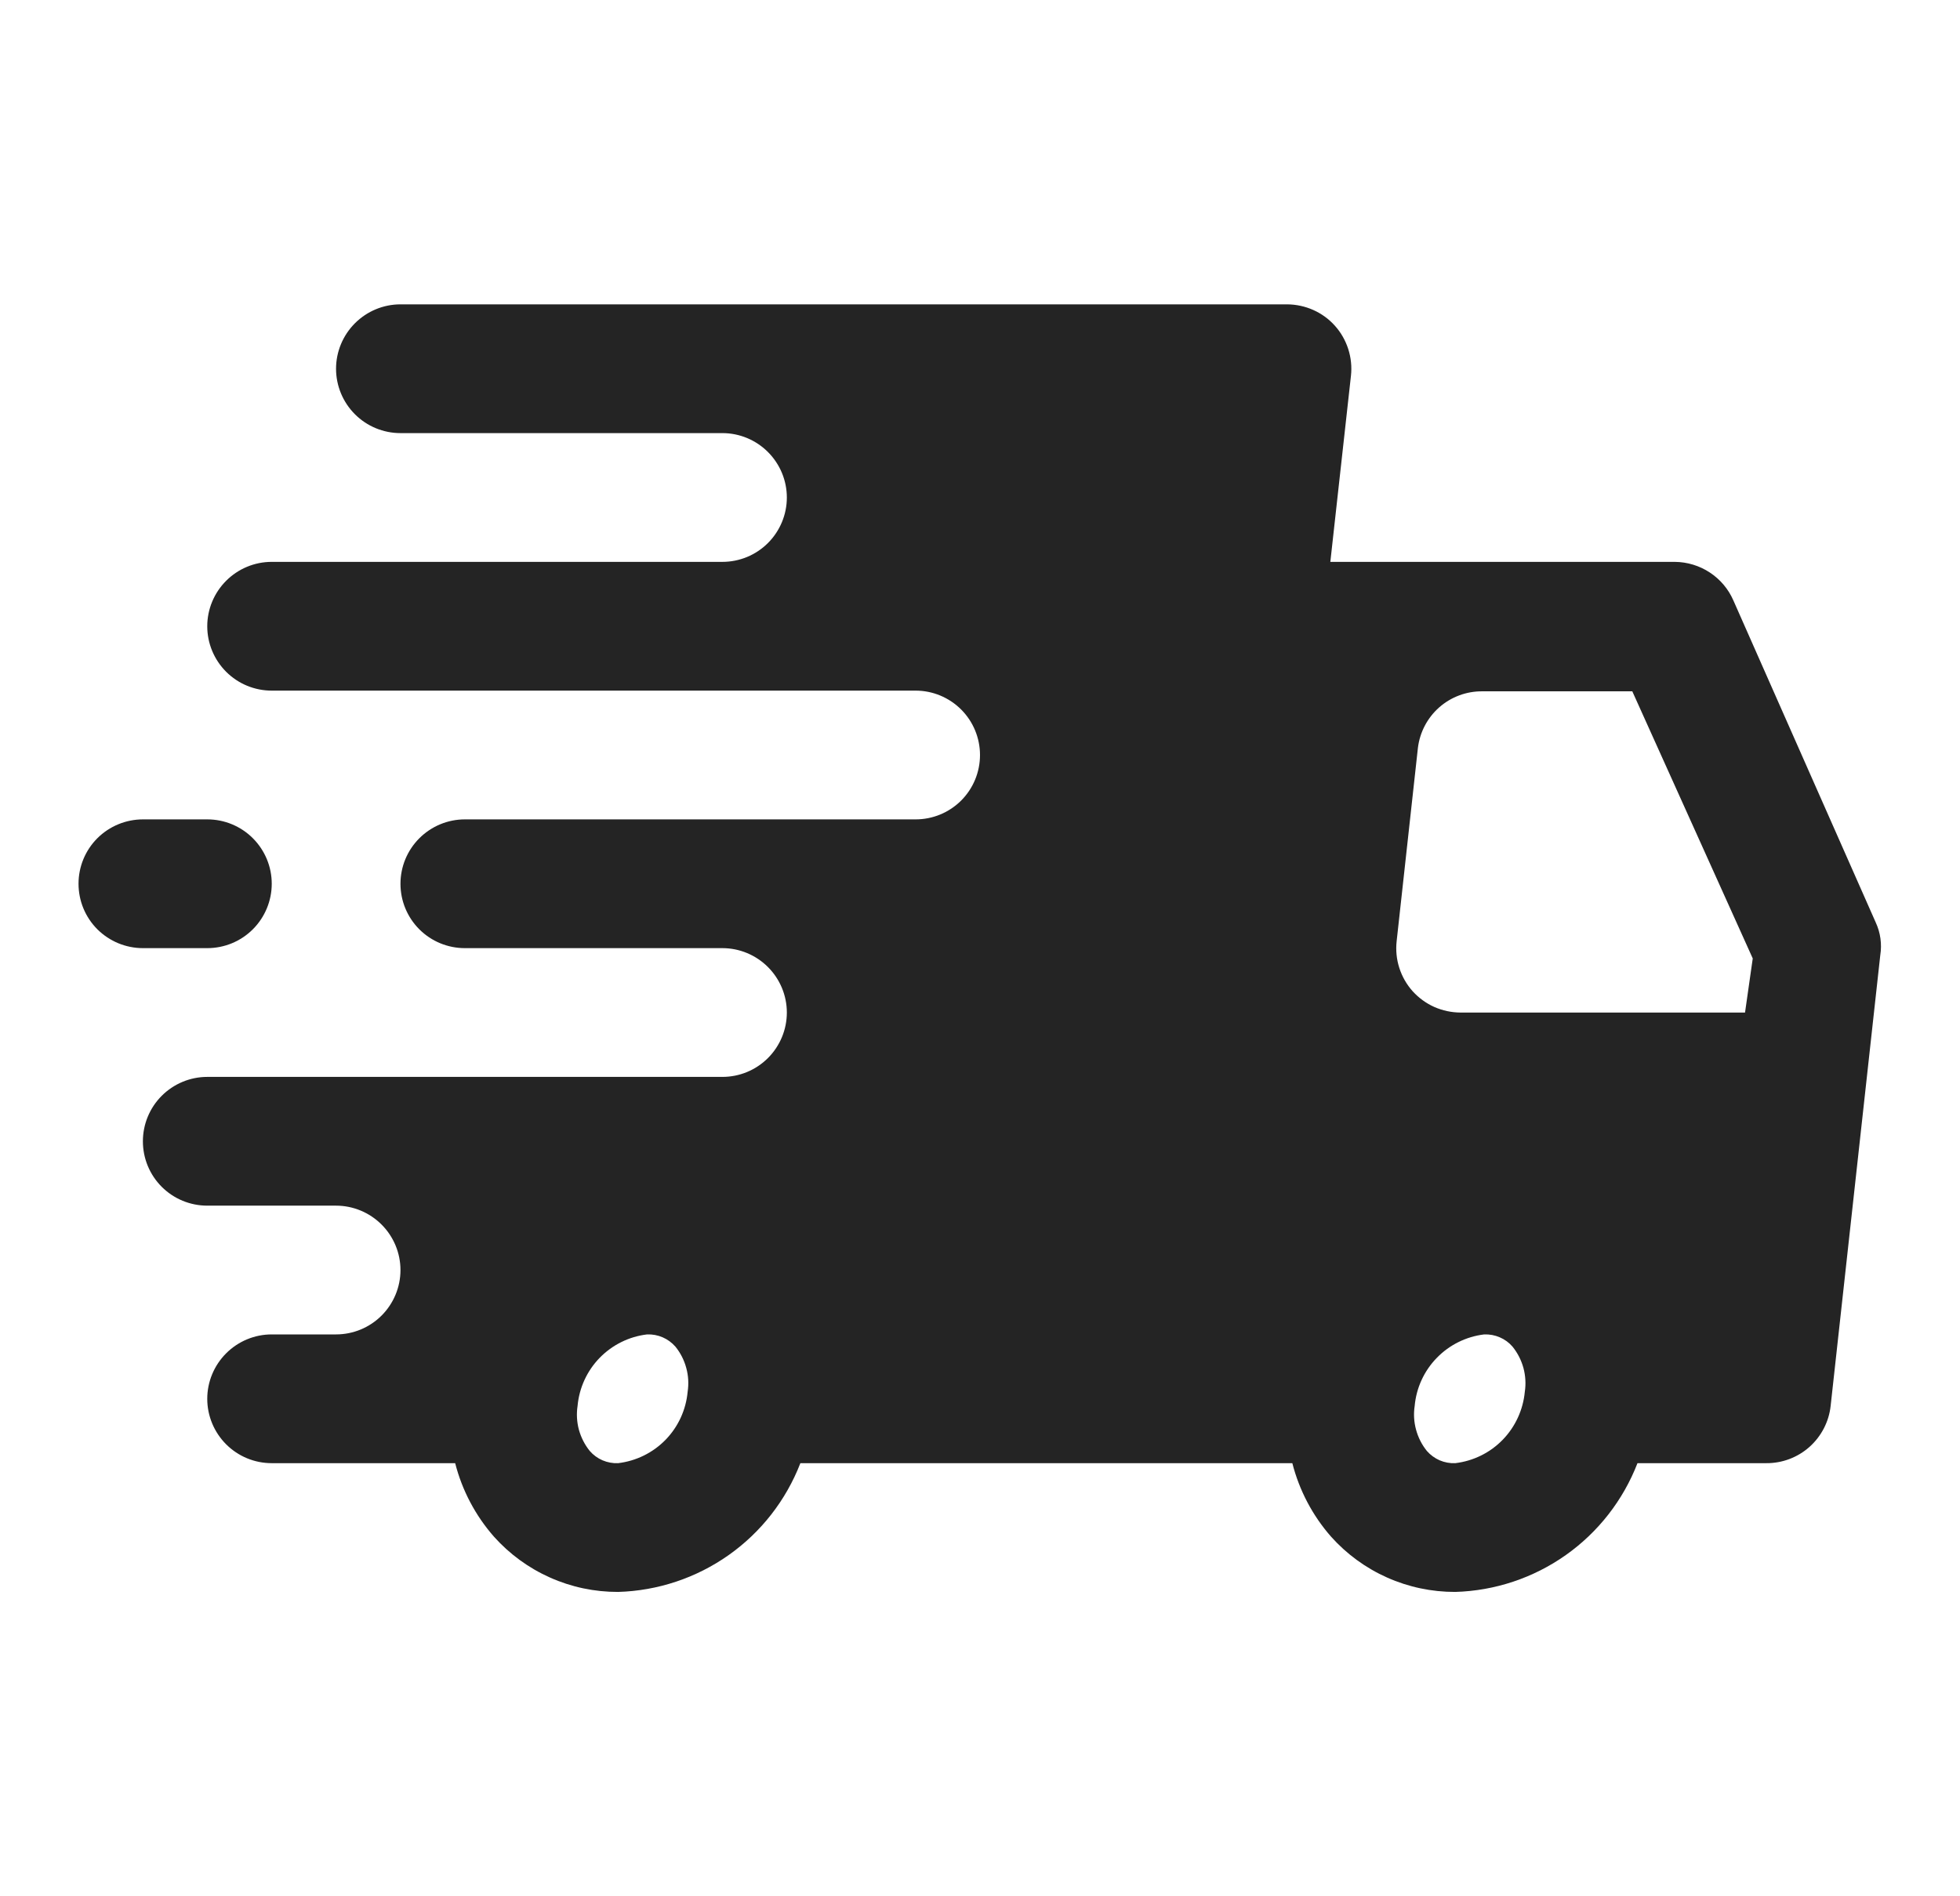 <svg width="31" height="30" viewBox="0 0 31 30" fill="none" xmlns="http://www.w3.org/2000/svg">
<path d="M29.667 14.593L27.416 9.5C27.338 9.32 27.208 9.166 27.044 9.058C26.879 8.949 26.687 8.891 26.49 8.889H21.041L21.367 5.946C21.383 5.803 21.368 5.658 21.324 5.521C21.28 5.385 21.208 5.258 21.112 5.152C21.017 5.046 20.901 4.962 20.771 4.904C20.641 4.846 20.5 4.816 20.358 4.815H6.334C6.064 4.815 5.805 4.923 5.614 5.114C5.423 5.305 5.315 5.564 5.315 5.834C5.315 6.104 5.423 6.363 5.614 6.554C5.805 6.745 6.064 6.852 6.334 6.852H11.426C11.696 6.852 11.955 6.96 12.146 7.151C12.337 7.342 12.445 7.601 12.445 7.871C12.445 8.141 12.337 8.4 12.146 8.591C11.955 8.782 11.696 8.889 11.426 8.889H4.297C4.027 8.889 3.768 8.997 3.577 9.188C3.386 9.379 3.278 9.638 3.278 9.908C3.278 10.178 3.386 10.437 3.577 10.628C3.768 10.819 4.027 10.926 4.297 10.926H14.482C14.752 10.926 15.011 11.034 15.202 11.225C15.393 11.416 15.5 11.675 15.5 11.945C15.5 12.215 15.393 12.474 15.202 12.665C15.011 12.856 14.752 12.963 14.482 12.963H7.352C7.082 12.963 6.823 13.071 6.632 13.262C6.441 13.453 6.334 13.712 6.334 13.982C6.334 14.252 6.441 14.511 6.632 14.702C6.823 14.893 7.082 15 7.352 15H11.426C11.696 15 11.955 15.108 12.146 15.299C12.337 15.49 12.445 15.749 12.445 16.019C12.445 16.289 12.337 16.548 12.146 16.739C11.955 16.93 11.696 17.037 11.426 17.037H3.278C3.008 17.037 2.749 17.145 2.558 17.336C2.367 17.527 2.26 17.786 2.26 18.056C2.26 18.326 2.367 18.585 2.558 18.776C2.749 18.967 3.008 19.074 3.278 19.074H5.315C5.585 19.074 5.844 19.182 6.035 19.373C6.226 19.564 6.334 19.823 6.334 20.093C6.334 20.363 6.226 20.622 6.035 20.813C5.844 21.004 5.585 21.111 5.315 21.111H4.297C4.027 21.111 3.768 21.219 3.577 21.41C3.386 21.601 3.278 21.86 3.278 22.13C3.278 22.4 3.386 22.659 3.577 22.85C3.768 23.041 4.027 23.148 4.297 23.148H7.199C7.309 23.578 7.519 23.976 7.811 24.309C8.058 24.586 8.361 24.807 8.7 24.958C9.038 25.109 9.405 25.186 9.776 25.185C10.404 25.167 11.012 24.964 11.525 24.602C12.038 24.24 12.432 23.734 12.659 23.148H20.44C20.55 23.578 20.759 23.976 21.051 24.309C21.298 24.586 21.601 24.807 21.94 24.958C22.279 25.109 22.646 25.186 23.017 25.185C23.644 25.167 24.253 24.964 24.765 24.602C25.278 24.24 25.672 23.734 25.899 23.148H27.936C28.188 23.15 28.431 23.058 28.619 22.891C28.807 22.723 28.927 22.492 28.954 22.242L29.739 15.112C29.767 14.936 29.742 14.755 29.667 14.593ZM9.776 23.148C9.692 23.152 9.608 23.136 9.53 23.103C9.452 23.069 9.383 23.019 9.328 22.955C9.248 22.856 9.19 22.741 9.156 22.619C9.123 22.496 9.116 22.367 9.135 22.242C9.161 21.956 9.284 21.688 9.484 21.482C9.685 21.276 9.949 21.145 10.235 21.111C10.319 21.108 10.403 21.123 10.481 21.157C10.558 21.19 10.627 21.241 10.683 21.305C10.763 21.404 10.821 21.518 10.854 21.641C10.888 21.764 10.895 21.892 10.876 22.018C10.85 22.304 10.727 22.572 10.527 22.778C10.326 22.984 10.061 23.114 9.776 23.148ZM23.017 23.148C22.932 23.152 22.848 23.136 22.77 23.103C22.693 23.069 22.624 23.019 22.568 22.955C22.488 22.856 22.43 22.741 22.397 22.619C22.363 22.496 22.356 22.367 22.375 22.242C22.401 21.956 22.524 21.688 22.725 21.482C22.925 21.276 23.19 21.145 23.475 21.111C23.559 21.108 23.643 21.123 23.721 21.157C23.799 21.19 23.868 21.241 23.923 21.305C24.003 21.404 24.061 21.518 24.095 21.641C24.128 21.764 24.136 21.892 24.117 22.018C24.09 22.304 23.967 22.572 23.767 22.778C23.567 22.984 23.302 23.114 23.017 23.148ZM27.6 16.019H23.098C22.956 16.018 22.816 15.988 22.686 15.931C22.556 15.873 22.44 15.788 22.344 15.683C22.248 15.576 22.176 15.45 22.132 15.313C22.088 15.176 22.074 15.031 22.09 14.888L22.426 11.833C22.456 11.584 22.576 11.356 22.764 11.19C22.952 11.025 23.194 10.935 23.444 10.937H25.817L27.722 15.163L27.6 16.019Z" fill="#242424"></path>
<path d="M3.279 15C3.549 15 3.808 14.893 3.999 14.702C4.19 14.511 4.298 14.252 4.298 13.981C4.298 13.711 4.19 13.452 3.999 13.261C3.808 13.07 3.549 12.963 3.279 12.963H2.261C1.991 12.963 1.732 13.07 1.54 13.261C1.349 13.452 1.242 13.711 1.242 13.981C1.242 14.252 1.349 14.511 1.54 14.702C1.732 14.893 1.991 15 2.261 15H3.279Z" fill="#242424"></path>
</svg>
